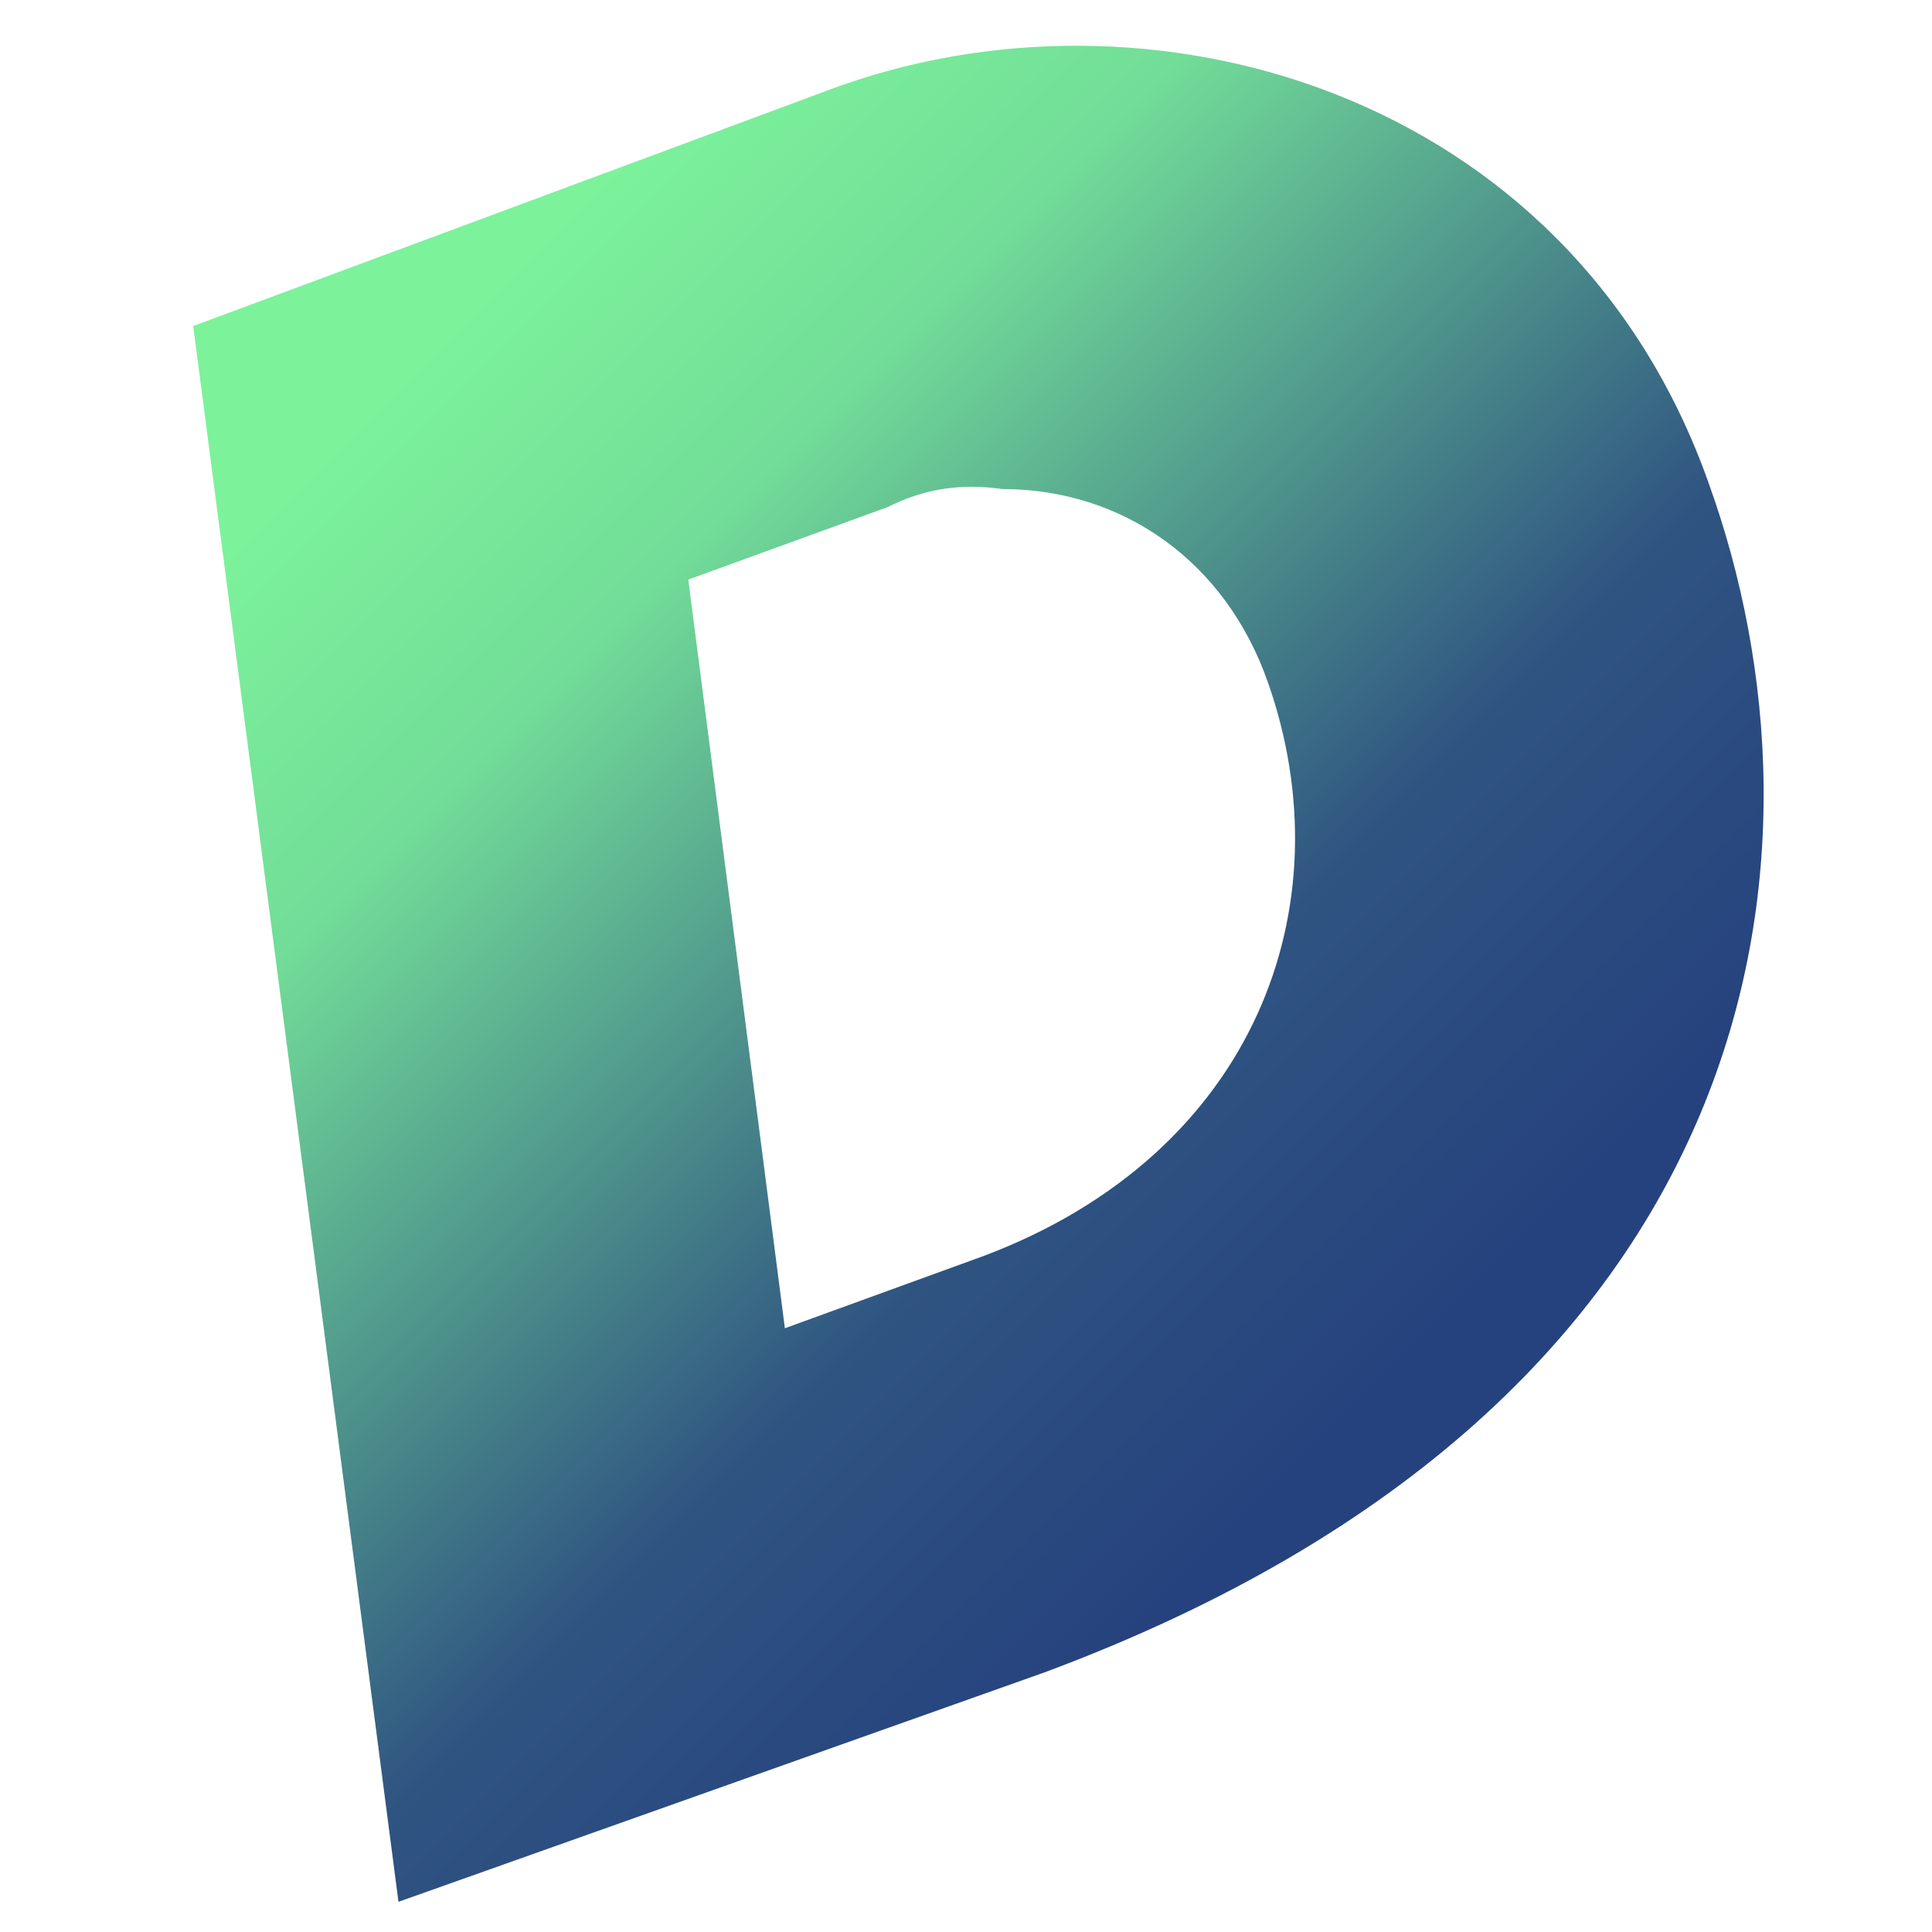 <?xml version="1.0" encoding="UTF-8"?>
<svg data-bbox="3.2 0.758 26.012 30.742" viewBox="0 0 32 32" y="0" x="0" xmlns="http://www.w3.org/2000/svg" id="8b243d9b-2e1b-4de1-8a32-a57d283cb031" data-type="ugc">
    <g>
        <style>
            .st0{fill:url(#Union_2_00000182497761296952428040000009850818740383201920_)}
        </style>
        <linearGradient y2="23.73" x2="22.182" y1="7.236" x1="5.688" gradientUnits="userSpaceOnUse" id="11dc1a67-7d7c-430c-ac39-12166a59974b">
            <stop offset="0" stop-color="#7cf29b"/>
            <stop offset=".227" stop-color="#72dd98"/>
            <stop offset=".714" stop-color="#2f5481"/>
            <stop offset="1" stop-color="#26427e"/>
        </linearGradient>
        <path d="m3.2 5.4 10.5-3.9C19-.5 26 1.5 28.3 8c2.2 6.1 1.1 15.2-11 19.7L6.6 31.5 3.2 5.4zm11.5 3-3.3 1.2L13 22l3.3-1.2c4.5-1.7 6-5.8 4.7-9.5-.7-2-2.4-3.2-4.4-3.2-.7-.1-1.3 0-1.9.3z" id="7f9180c0-c3fc-42f8-b734-4fe85ccb6c61" fill="url(#11dc1a67-7d7c-430c-ac39-12166a59974b)"/>
    </g>
</svg>
